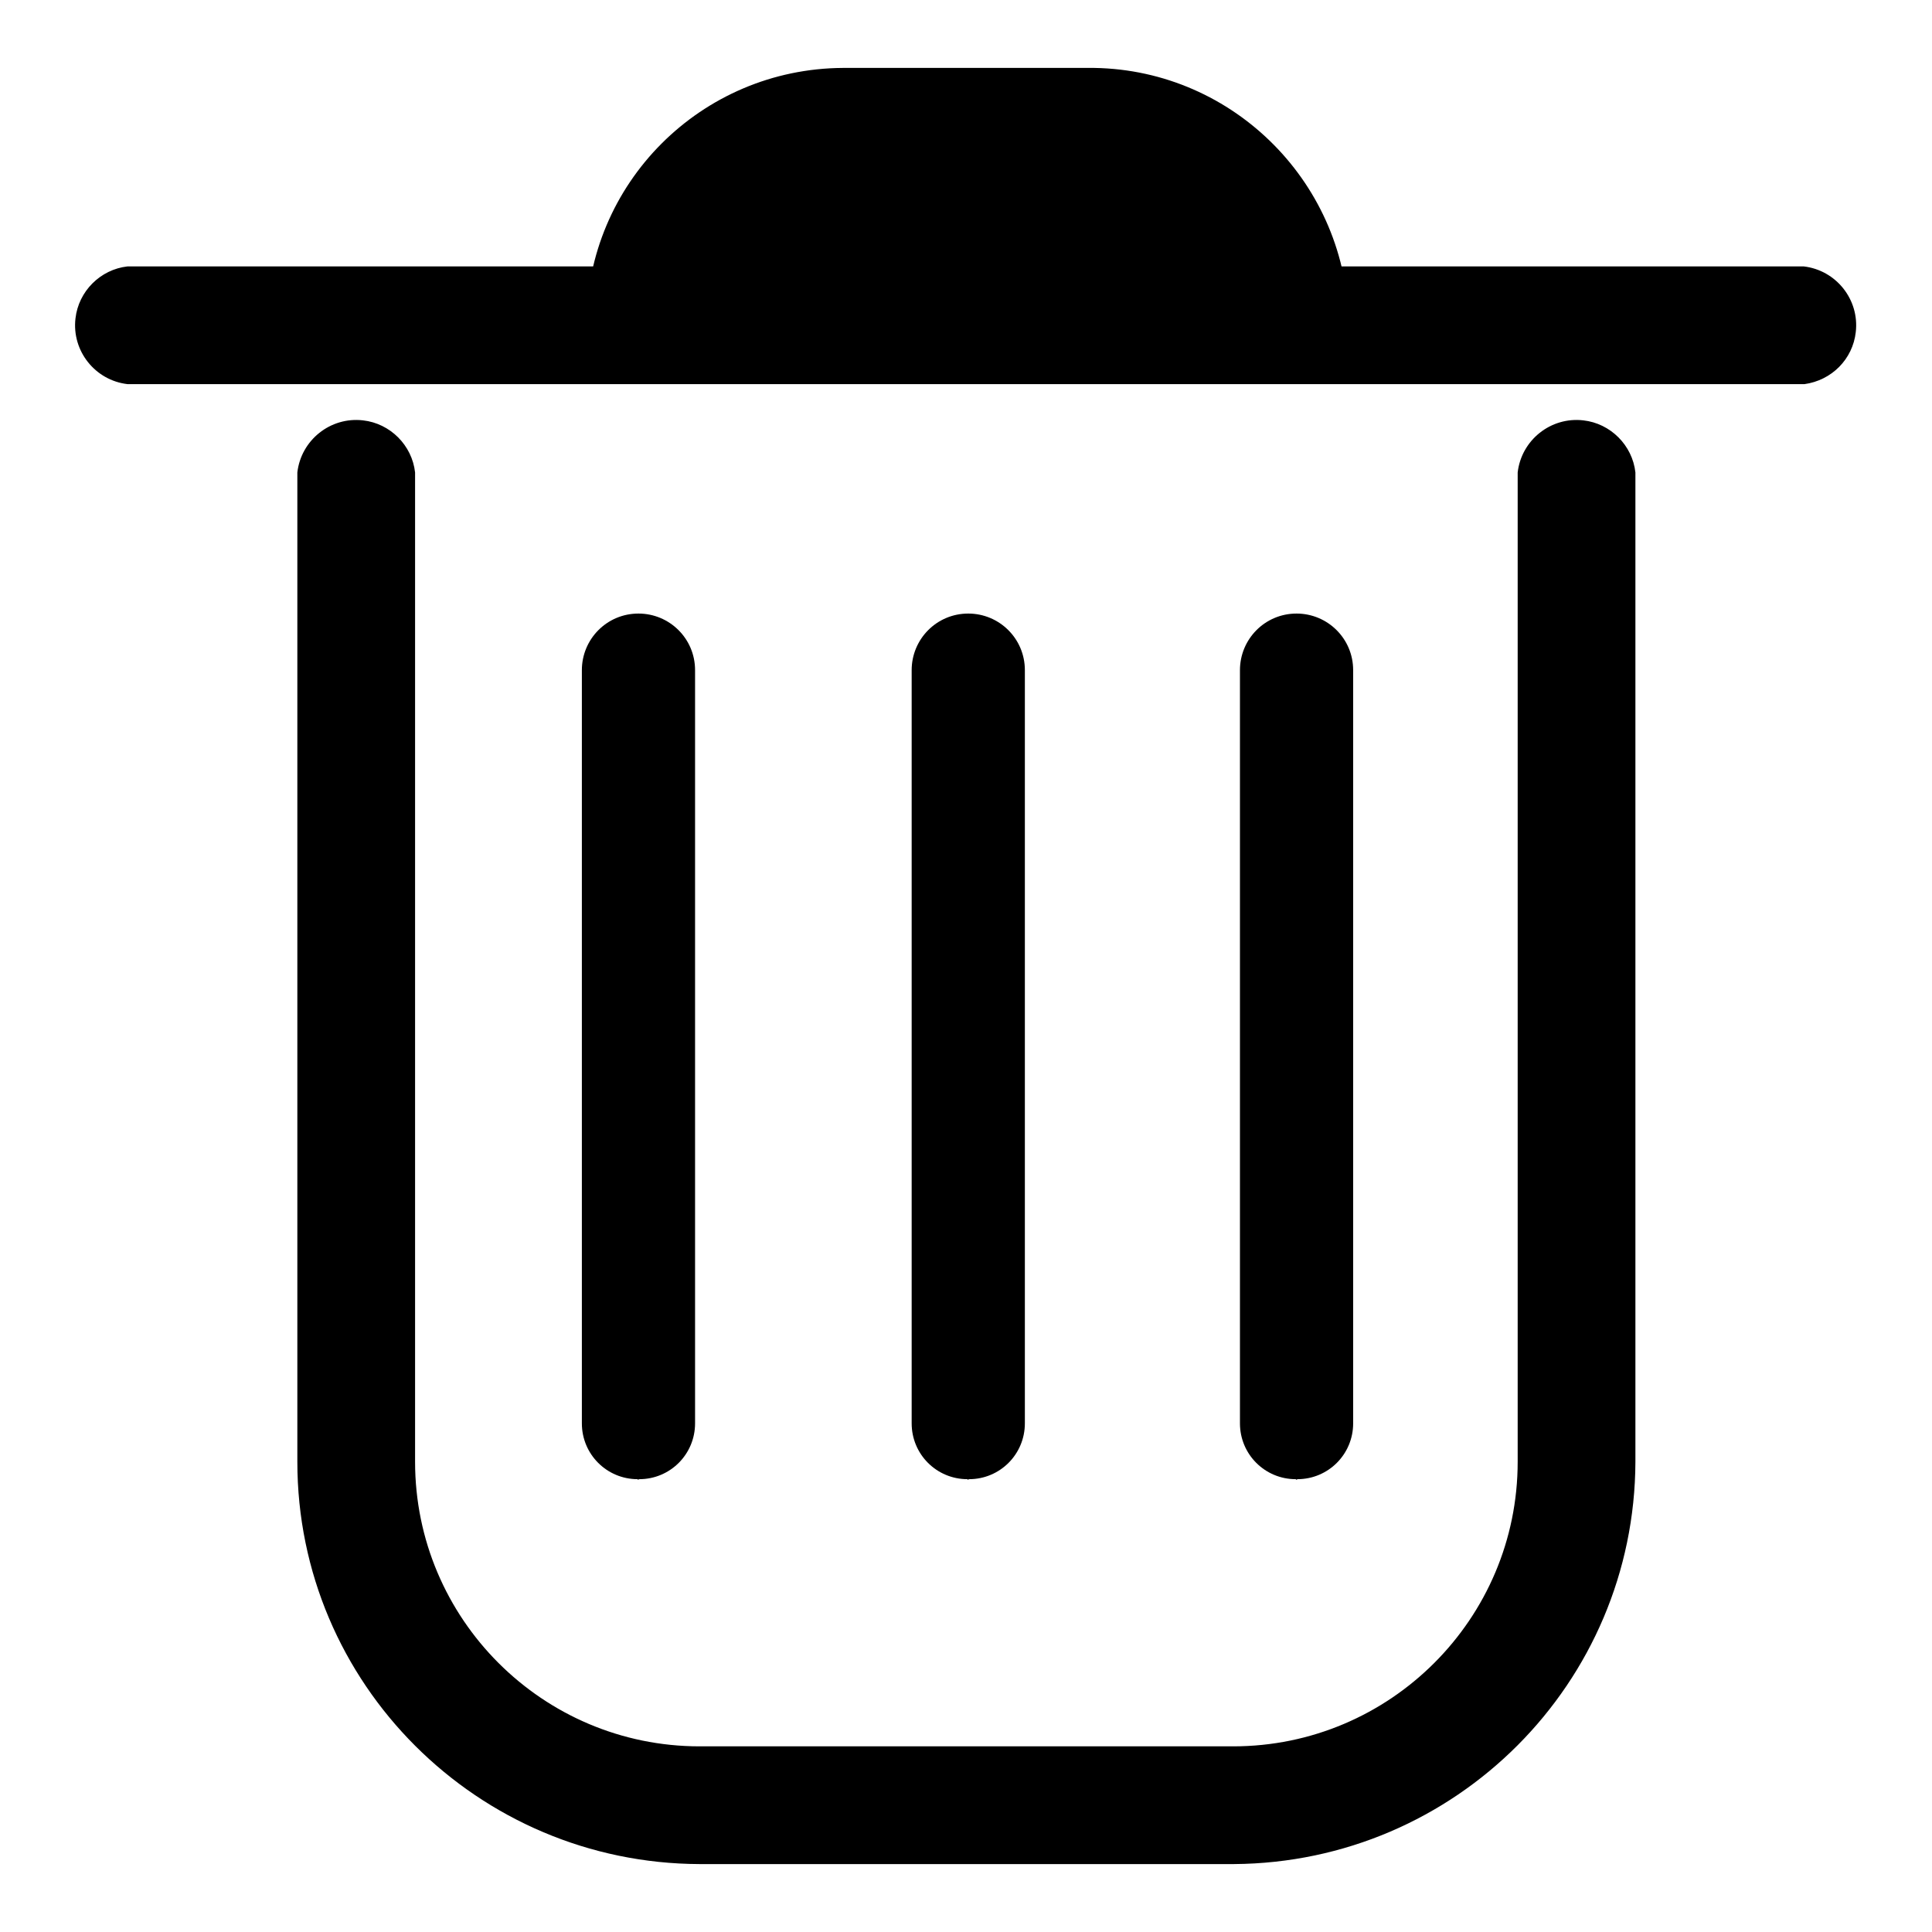 <?xml version="1.0" encoding="utf-8"?>
<!-- Svg Vector Icons : http://www.onlinewebfonts.com/icon -->
<!DOCTYPE svg PUBLIC "-//W3C//DTD SVG 1.1//EN" "http://www.w3.org/Graphics/SVG/1.1/DTD/svg11.dtd">
<svg version="1.1" xmlns="http://www.w3.org/2000/svg" xmlns:xlink="http://www.w3.org/1999/xlink" x="0px" y="0px" viewBox="0 0 256 256" enable-background="new 0 0 256 256" xml:space="preserve">
<g> <path fill="#000000" d="M163.5,247H92.7c-29.4-0.1-53.3-23.9-53.3-53.3V62.6c0.5-4.3,4.4-7.4,8.7-6.9c3.6,0.4,6.5,3.3,6.9,6.9 v131.1c0,20.8,16.9,37.7,37.7,37.7l0,0h70.7c20.8,0,37.7-16.9,37.7-37.7l0,0V62.6c0.5-4.3,4.4-7.4,8.7-6.9c3.6,0.4,6.5,3.3,6.9,6.9 v131.1C216.6,223,192.9,246.8,163.5,247L163.5,247z"/> <path fill="#000000" d="M16.9,43.1h222.4"/> <path fill="#000000" d="M239.1,50.9H16.9c-4.3-0.5-7.4-4.4-6.9-8.7c0.4-3.6,3.3-6.5,6.9-6.9h222.1c4.3,0.5,7.4,4.4,6.9,8.7 C245.5,47.6,242.7,50.4,239.1,50.9z"/> <path fill="#000000" d="M84.5,88.8v99.8"/> <path fill="#000000" d="M84.5,196c-4.1,0-7.4-3.3-7.4-7.4l0,0V88.8c0-4.1,3.3-7.5,7.5-7.5c4.1,0,7.5,3.3,7.5,7.5l0,0v99.8 c0,4.1-3.3,7.4-7.4,7.4C84.5,196.1,84.5,196.1,84.5,196z"/> <path fill="#000000" d="M128.2,88.8v99.8"/> <path fill="#000000" d="M128.2,196c-4.1,0-7.4-3.3-7.4-7.4l0,0V88.8c0-4.1,3.3-7.5,7.5-7.5c4.1,0,7.5,3.3,7.5,7.5l0,0v99.8 c0,4.1-3.3,7.4-7.4,7.4C128.2,196.1,128.2,196.1,128.2,196z"/> <path fill="#000000" d="M171.7,88.8v99.8"/> <path fill="#000000" d="M171.7,196c-4.1,0-7.4-3.3-7.4-7.4l0,0V88.8c0-4.1,3.3-7.5,7.5-7.5c4.1,0,7.5,3.3,7.5,7.5v99.8 c0,4.1-3.3,7.4-7.4,7.4C171.8,196.1,171.8,196.1,171.7,196L171.7,196z M145,9h-33.3c-18.8,0.1-34,15.3-34,34.1h101 C178.6,24.5,163.6,9.3,145,9z"/></g>
</svg>